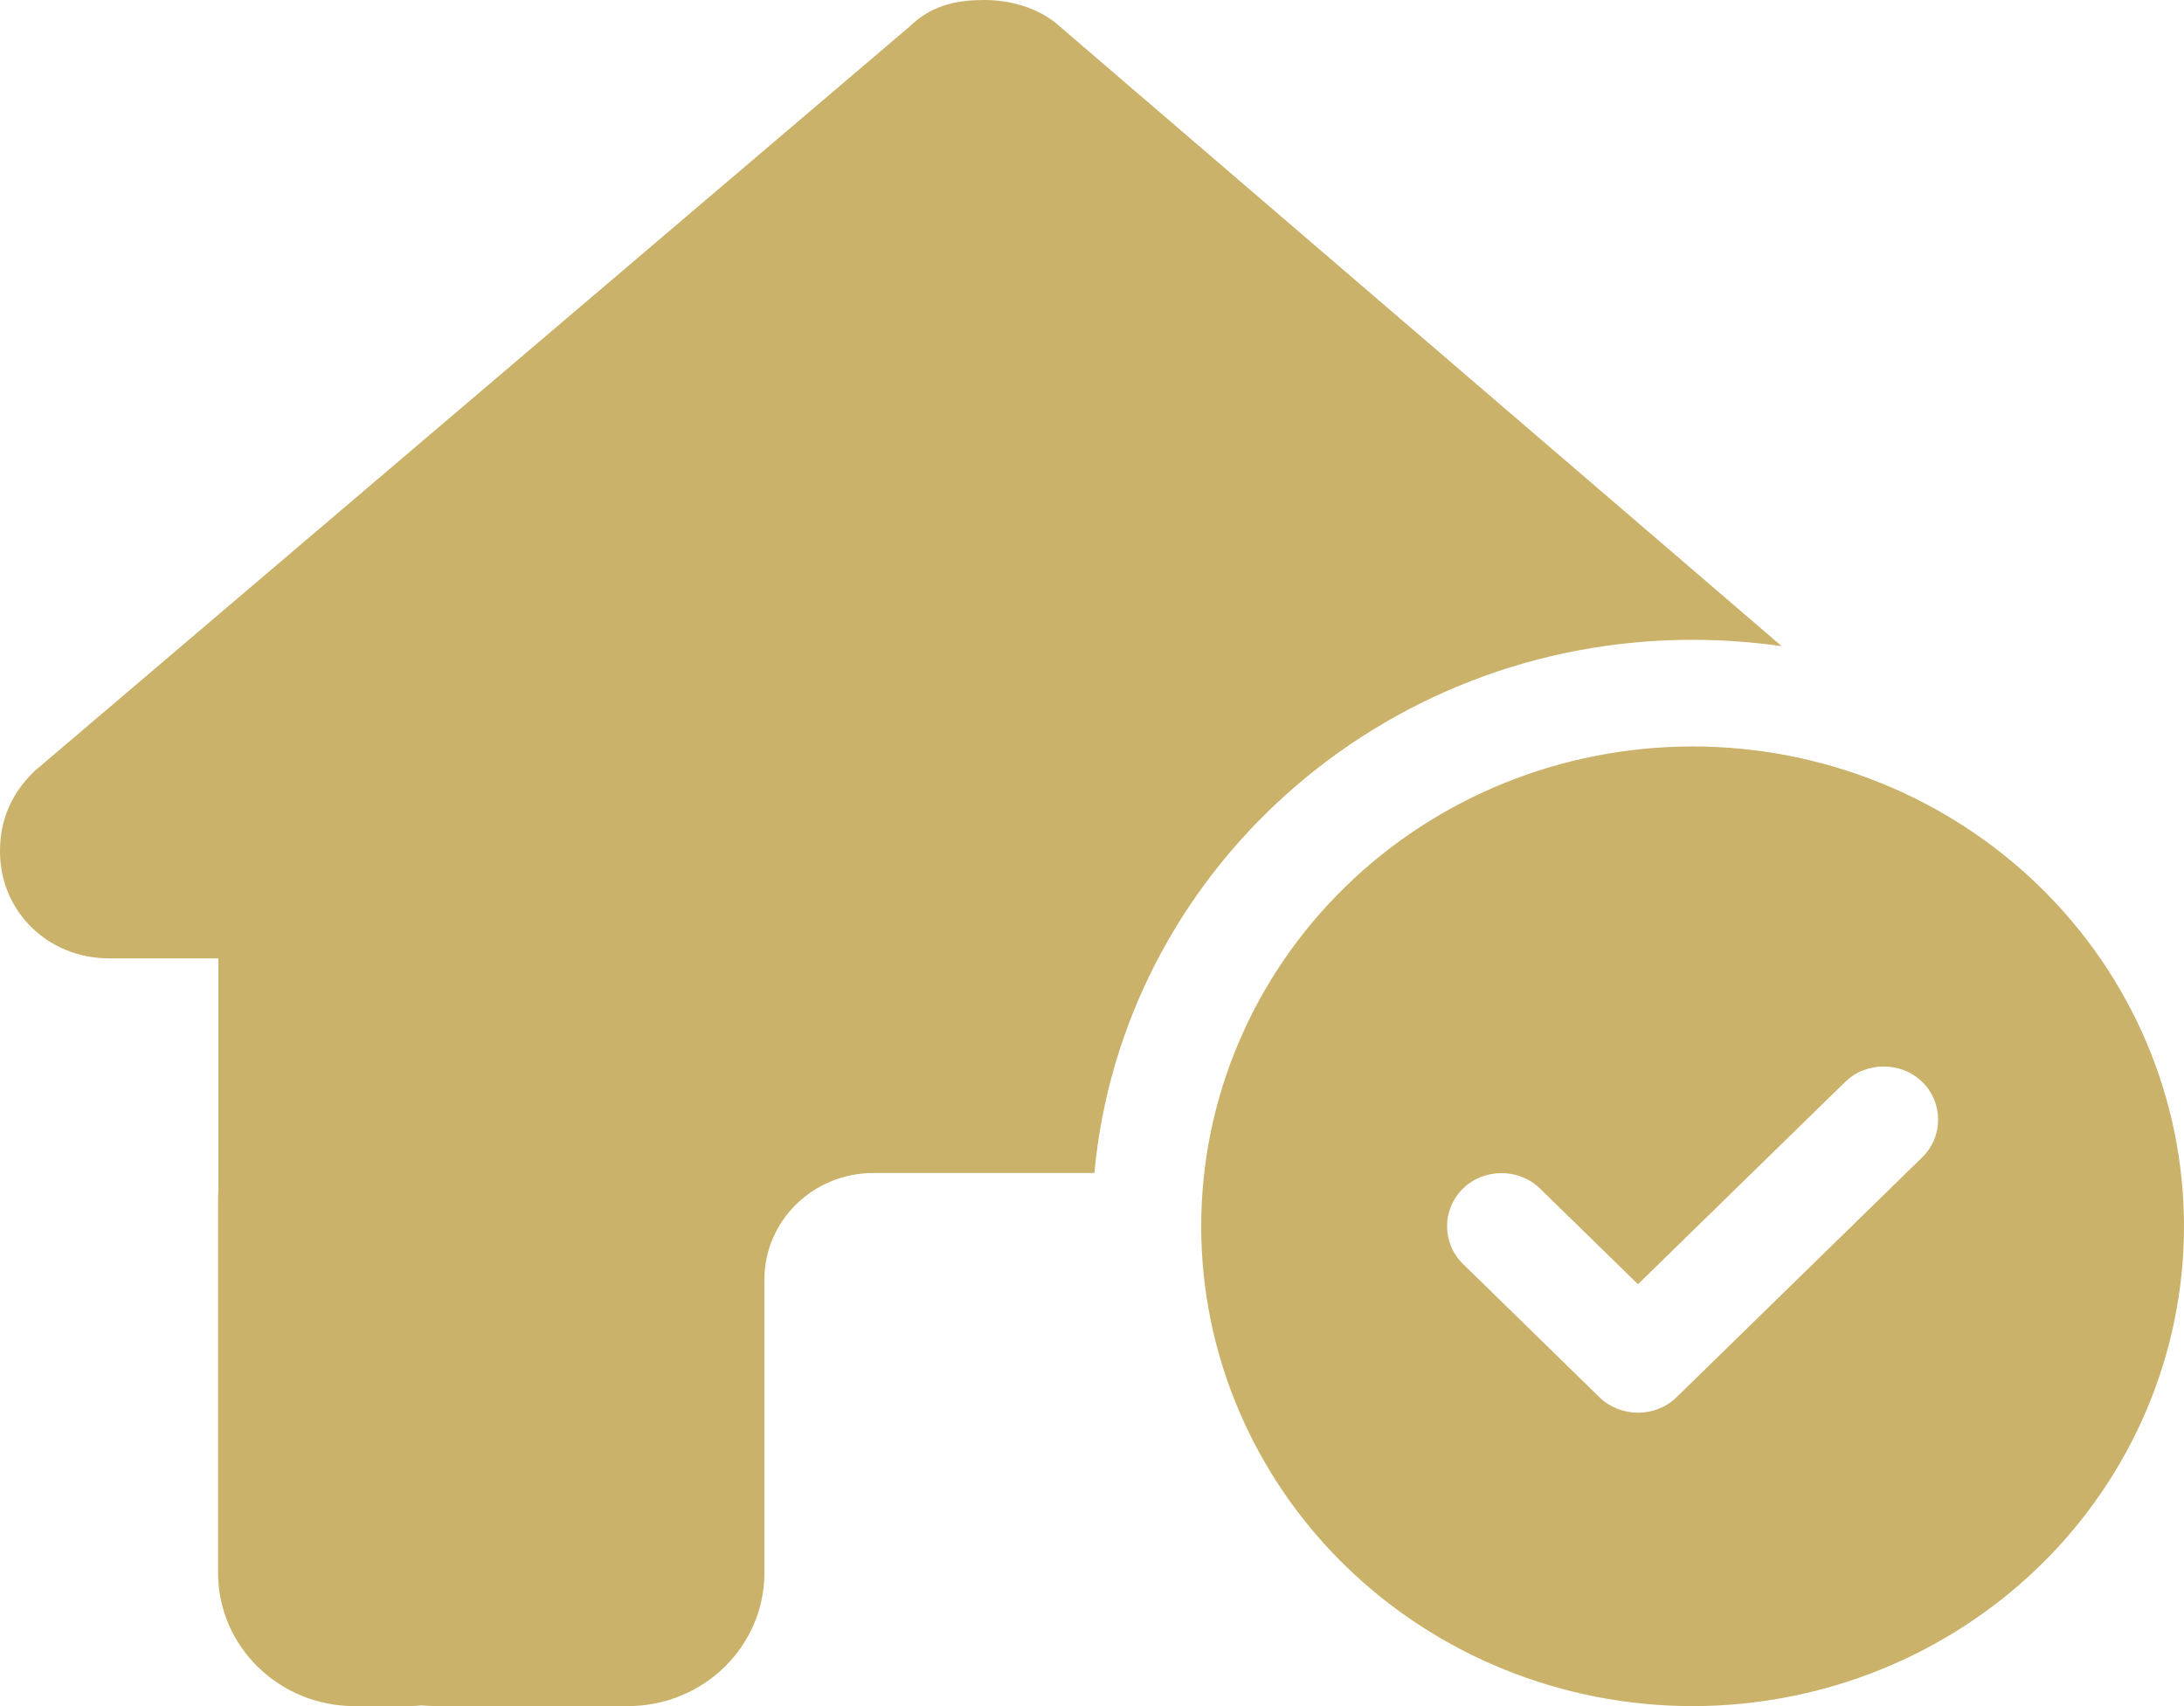 <svg width="32" height="25" viewBox="0 0 32 25" fill="none" xmlns="http://www.w3.org/2000/svg">
<g clip-path="url(#clip0_378_535)">
<path d="M16.035 17.188C16.44 12.808 20.21 9.375 24.8 9.375C25.245 9.375 25.68 9.409 26.105 9.468L15.475 0.342C15.175 0.098 14.775 0 14.425 0C14.075 0 13.675 0.049 13.325 0.391L0.5 11.304C0.15 11.646 0 12.036 0 12.476C0 13.354 0.7 14.043 1.6 14.043H3.2V17.446C3.195 17.49 3.195 17.534 3.195 17.583V23.047C3.195 24.126 4.09 25 5.195 25H5.995C6.055 25 6.115 24.995 6.175 24.99C6.25 24.995 6.325 25 6.4 25H8H9.2C10.305 25 11.2 24.126 11.2 23.047V21.875V18.75C11.2 17.886 11.915 17.188 12.8 17.188H16H16.035ZM32 17.969C32 16.104 31.241 14.316 29.891 12.997C28.541 11.678 26.71 10.938 24.8 10.938C22.89 10.938 21.059 11.678 19.709 12.997C18.359 14.316 17.6 16.104 17.6 17.969C17.6 19.834 18.359 21.622 19.709 22.941C21.059 24.259 22.89 25 24.8 25C26.71 25 28.541 24.259 29.891 22.941C31.241 21.622 32 19.834 32 17.969ZM28.165 15.854C28.475 16.157 28.475 16.655 28.165 16.958L24.565 20.474C24.255 20.776 23.745 20.776 23.435 20.474L21.435 18.52C21.125 18.218 21.125 17.72 21.435 17.417C21.745 17.114 22.255 17.114 22.565 17.417L24 18.818L27.035 15.854C27.345 15.552 27.855 15.552 28.165 15.854Z" fill="#CAB26A"/>
</g>
<defs>
<clipPath id="clip0_378_535">
<rect width="32" height="25" fill="white"/>
</clipPath>
</defs>
</svg>
